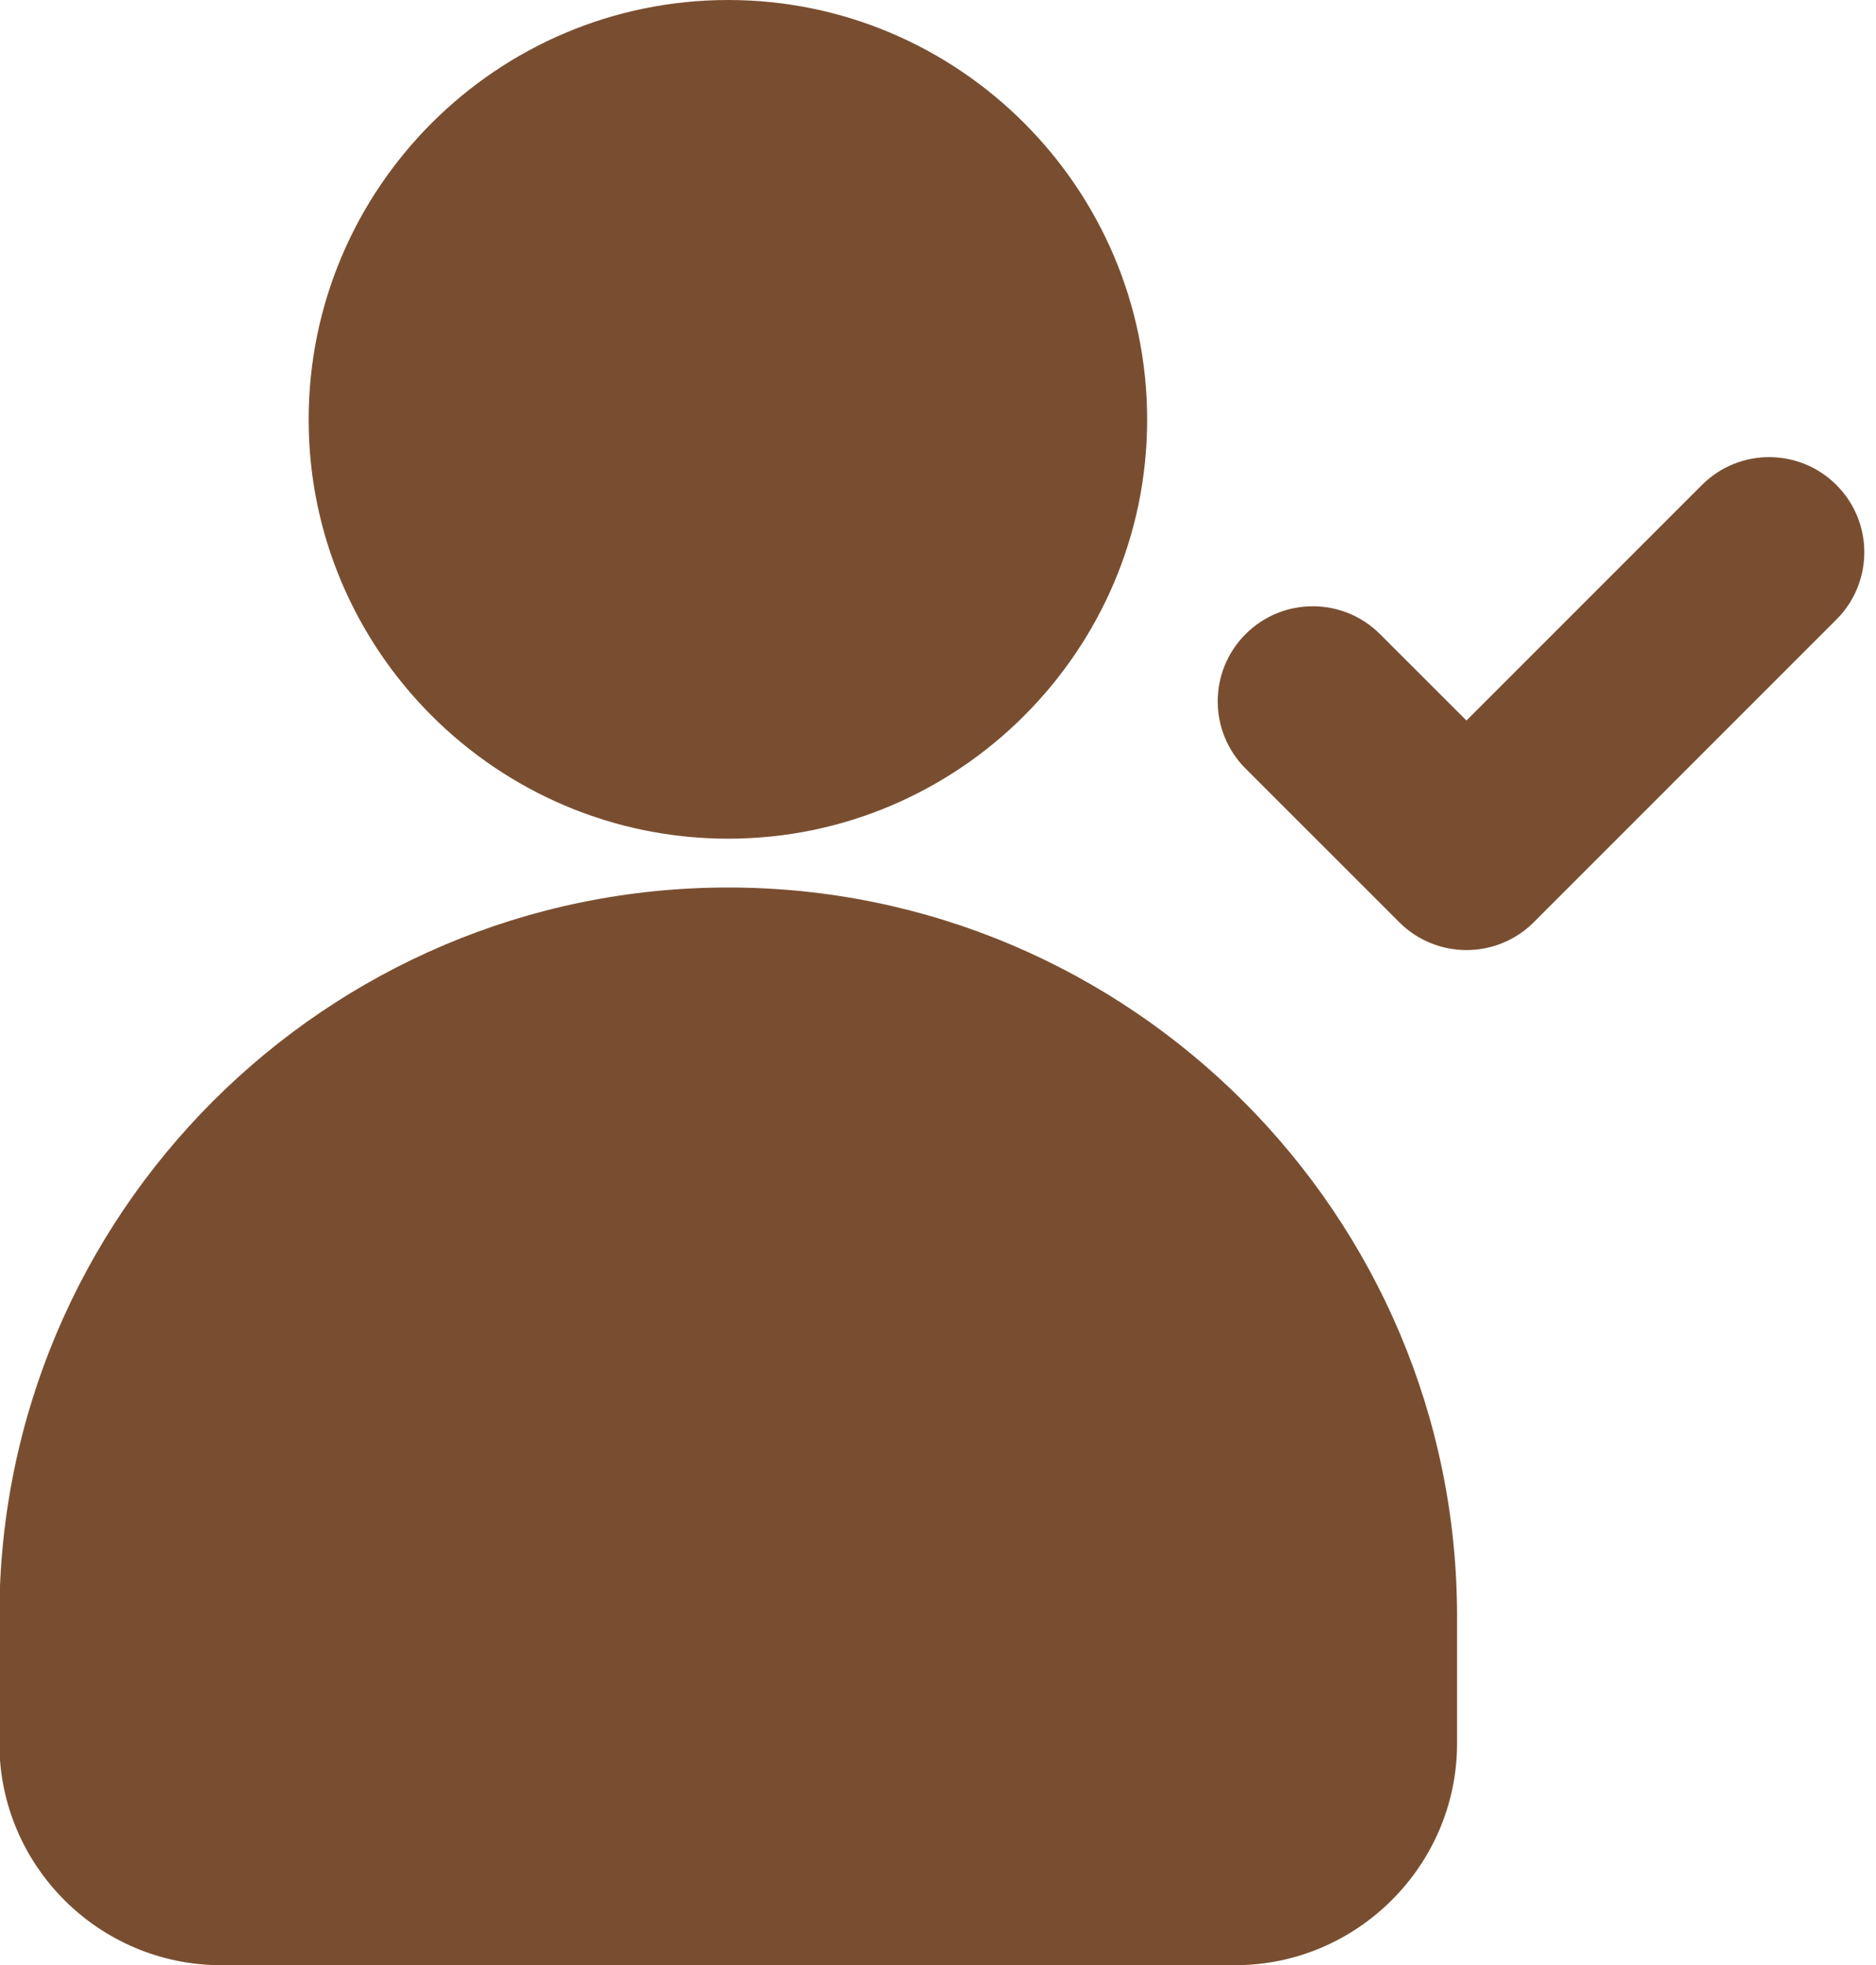 <?xml version="1.0" encoding="UTF-8" standalone="no"?><svg xmlns="http://www.w3.org/2000/svg" xmlns:xlink="http://www.w3.org/1999/xlink" fill="#794e30" height="31" preserveAspectRatio="xMidYMid meet" version="1" viewBox="1.3 0.5 29.6 31.0" width="29.6" zoomAndPan="magnify"><g id="change1_1"><path d="M19.4,7.12c0-3.65-2.97-6.62-6.61-6.62c-3.65,0-6.62,2.97-6.62,6.62 c0,3.64,2.97,6.61,6.62,6.61C16.43,13.73,19.4,10.76,19.4,7.12z" fill="inherit"/><path d="M12.79,14.5c-6.35,0-11.5,5.16-11.5,11.5v2c0,1.93,1.57,3.5,3.5,3.5h16c1.92,0,3.5-1.57,3.5-3.5v-2 C24.29,19.66,19.13,14.5,12.79,14.5z" fill="inherit"/><path d="M28.154,8.15l-3.716,3.716l-1.364-1.363c-0.586-0.586-1.535-0.586-2.121,0 s-0.586,1.536,0,2.121l2.425,2.424c0.293,0.293,0.677,0.439,1.061,0.439s0.768-0.146,1.061-0.439 l4.776-4.776c0.586-0.586,0.586-1.535,0-2.121S28.74,7.564,28.154,8.15z" fill="inherit"/></g></svg>